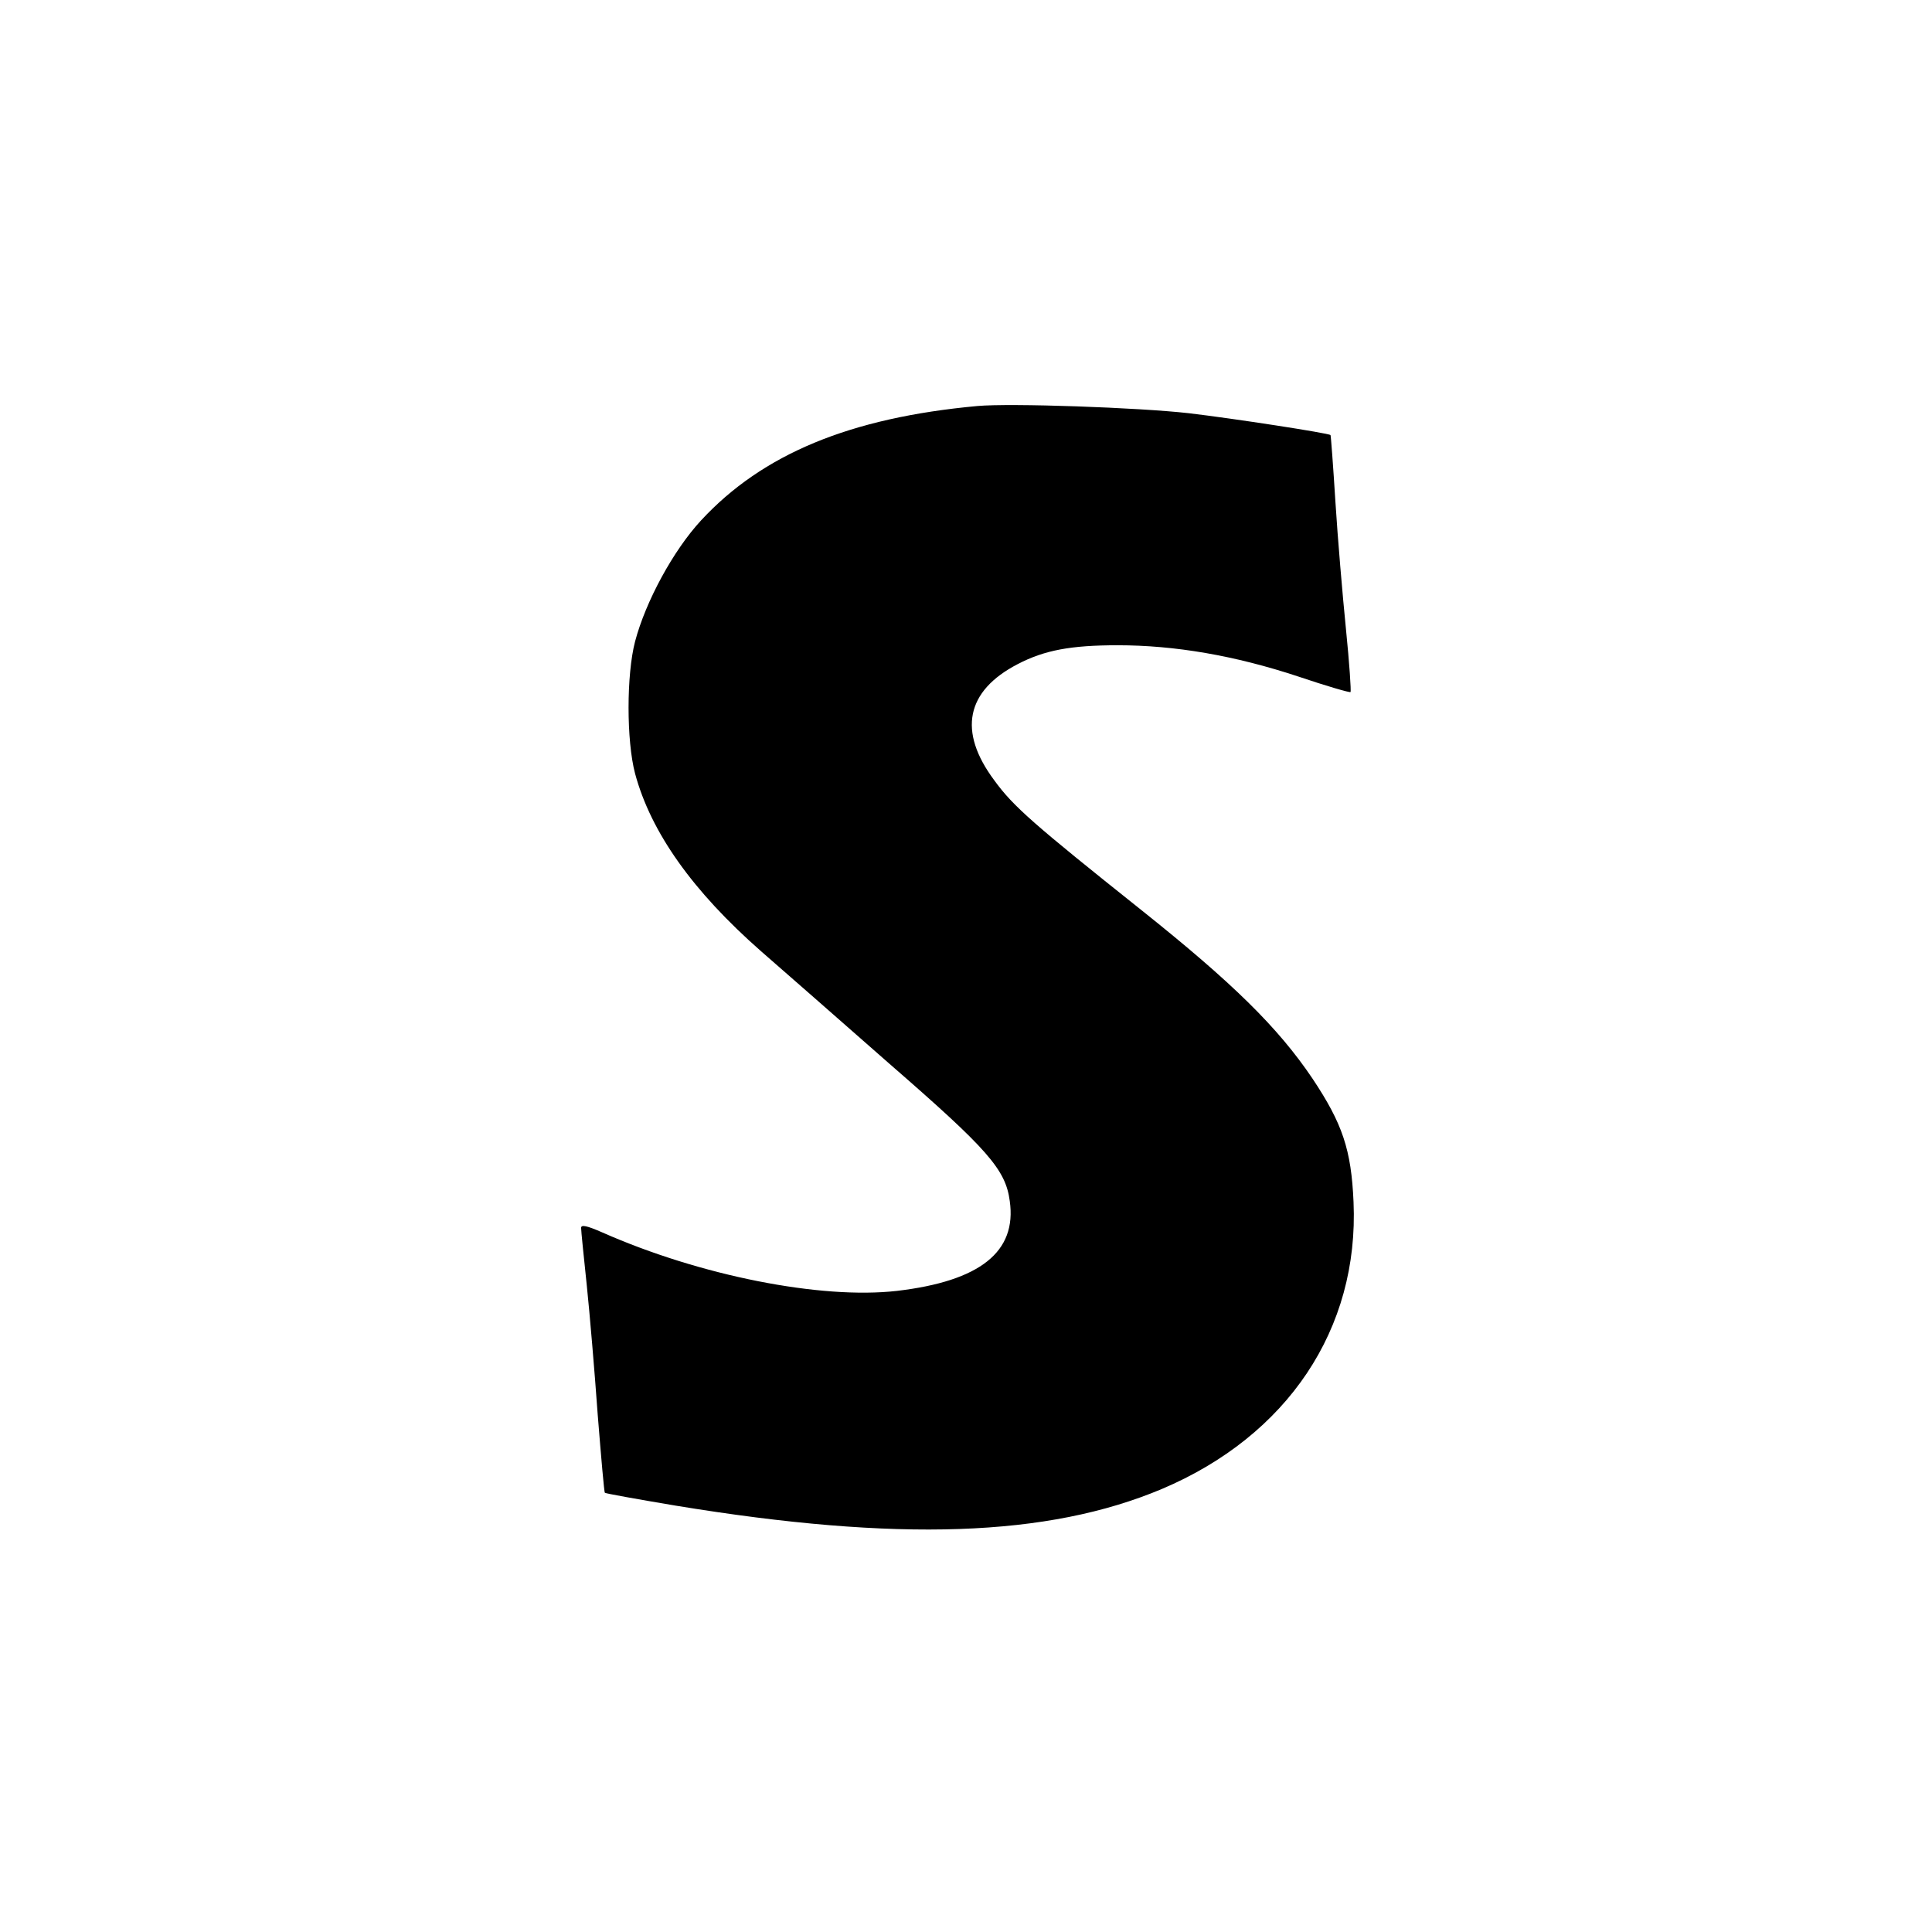 <?xml version="1.0" standalone="no"?>
<!DOCTYPE svg PUBLIC "-//W3C//DTD SVG 20010904//EN"
 "http://www.w3.org/TR/2001/REC-SVG-20010904/DTD/svg10.dtd">
<svg version="1.0" xmlns="http://www.w3.org/2000/svg"
 width="512pt" height="512pt" viewBox="0 0 512 512"
 preserveAspectRatio="xMidYMid meet">
<g transform="translate(0,512) scale(0.1,-0.1)"
fill="#000000" stroke="none">
<path d="M2590 4044 c-337 -31 -569 -127 -732 -303 -74 -80 -147 -215 -175
-321 -23 -88 -23 -263 0 -350 42 -156 153 -312 334 -471 54 -47 207 -181 340
-298 261 -227 308 -280 319 -364 19 -134 -78 -212 -299 -238 -201 -23 -521 40
-781 155 -41 18 -56 21 -56 12 0 -8 7 -76 15 -152 8 -77 21 -231 29 -343 9
-112 17 -206 19 -207 2 -2 86 -17 187 -34 590 -97 987 -83 1289 44 333 141
523 424 508 761 -6 138 -29 207 -109 327 -91 135 -211 253 -453 446 -286 228
-340 275 -390 344 -97 130 -75 237 62 308 71 37 141 50 265 50 151 0 310 -27
479 -83 74 -25 136 -43 138 -41 2 2 -3 77 -12 166 -9 90 -22 242 -28 338 -6
96 -12 176 -13 177 -4 5 -257 44 -376 58 -133 15 -472 27 -560 19z"/>
</g>
</svg>
